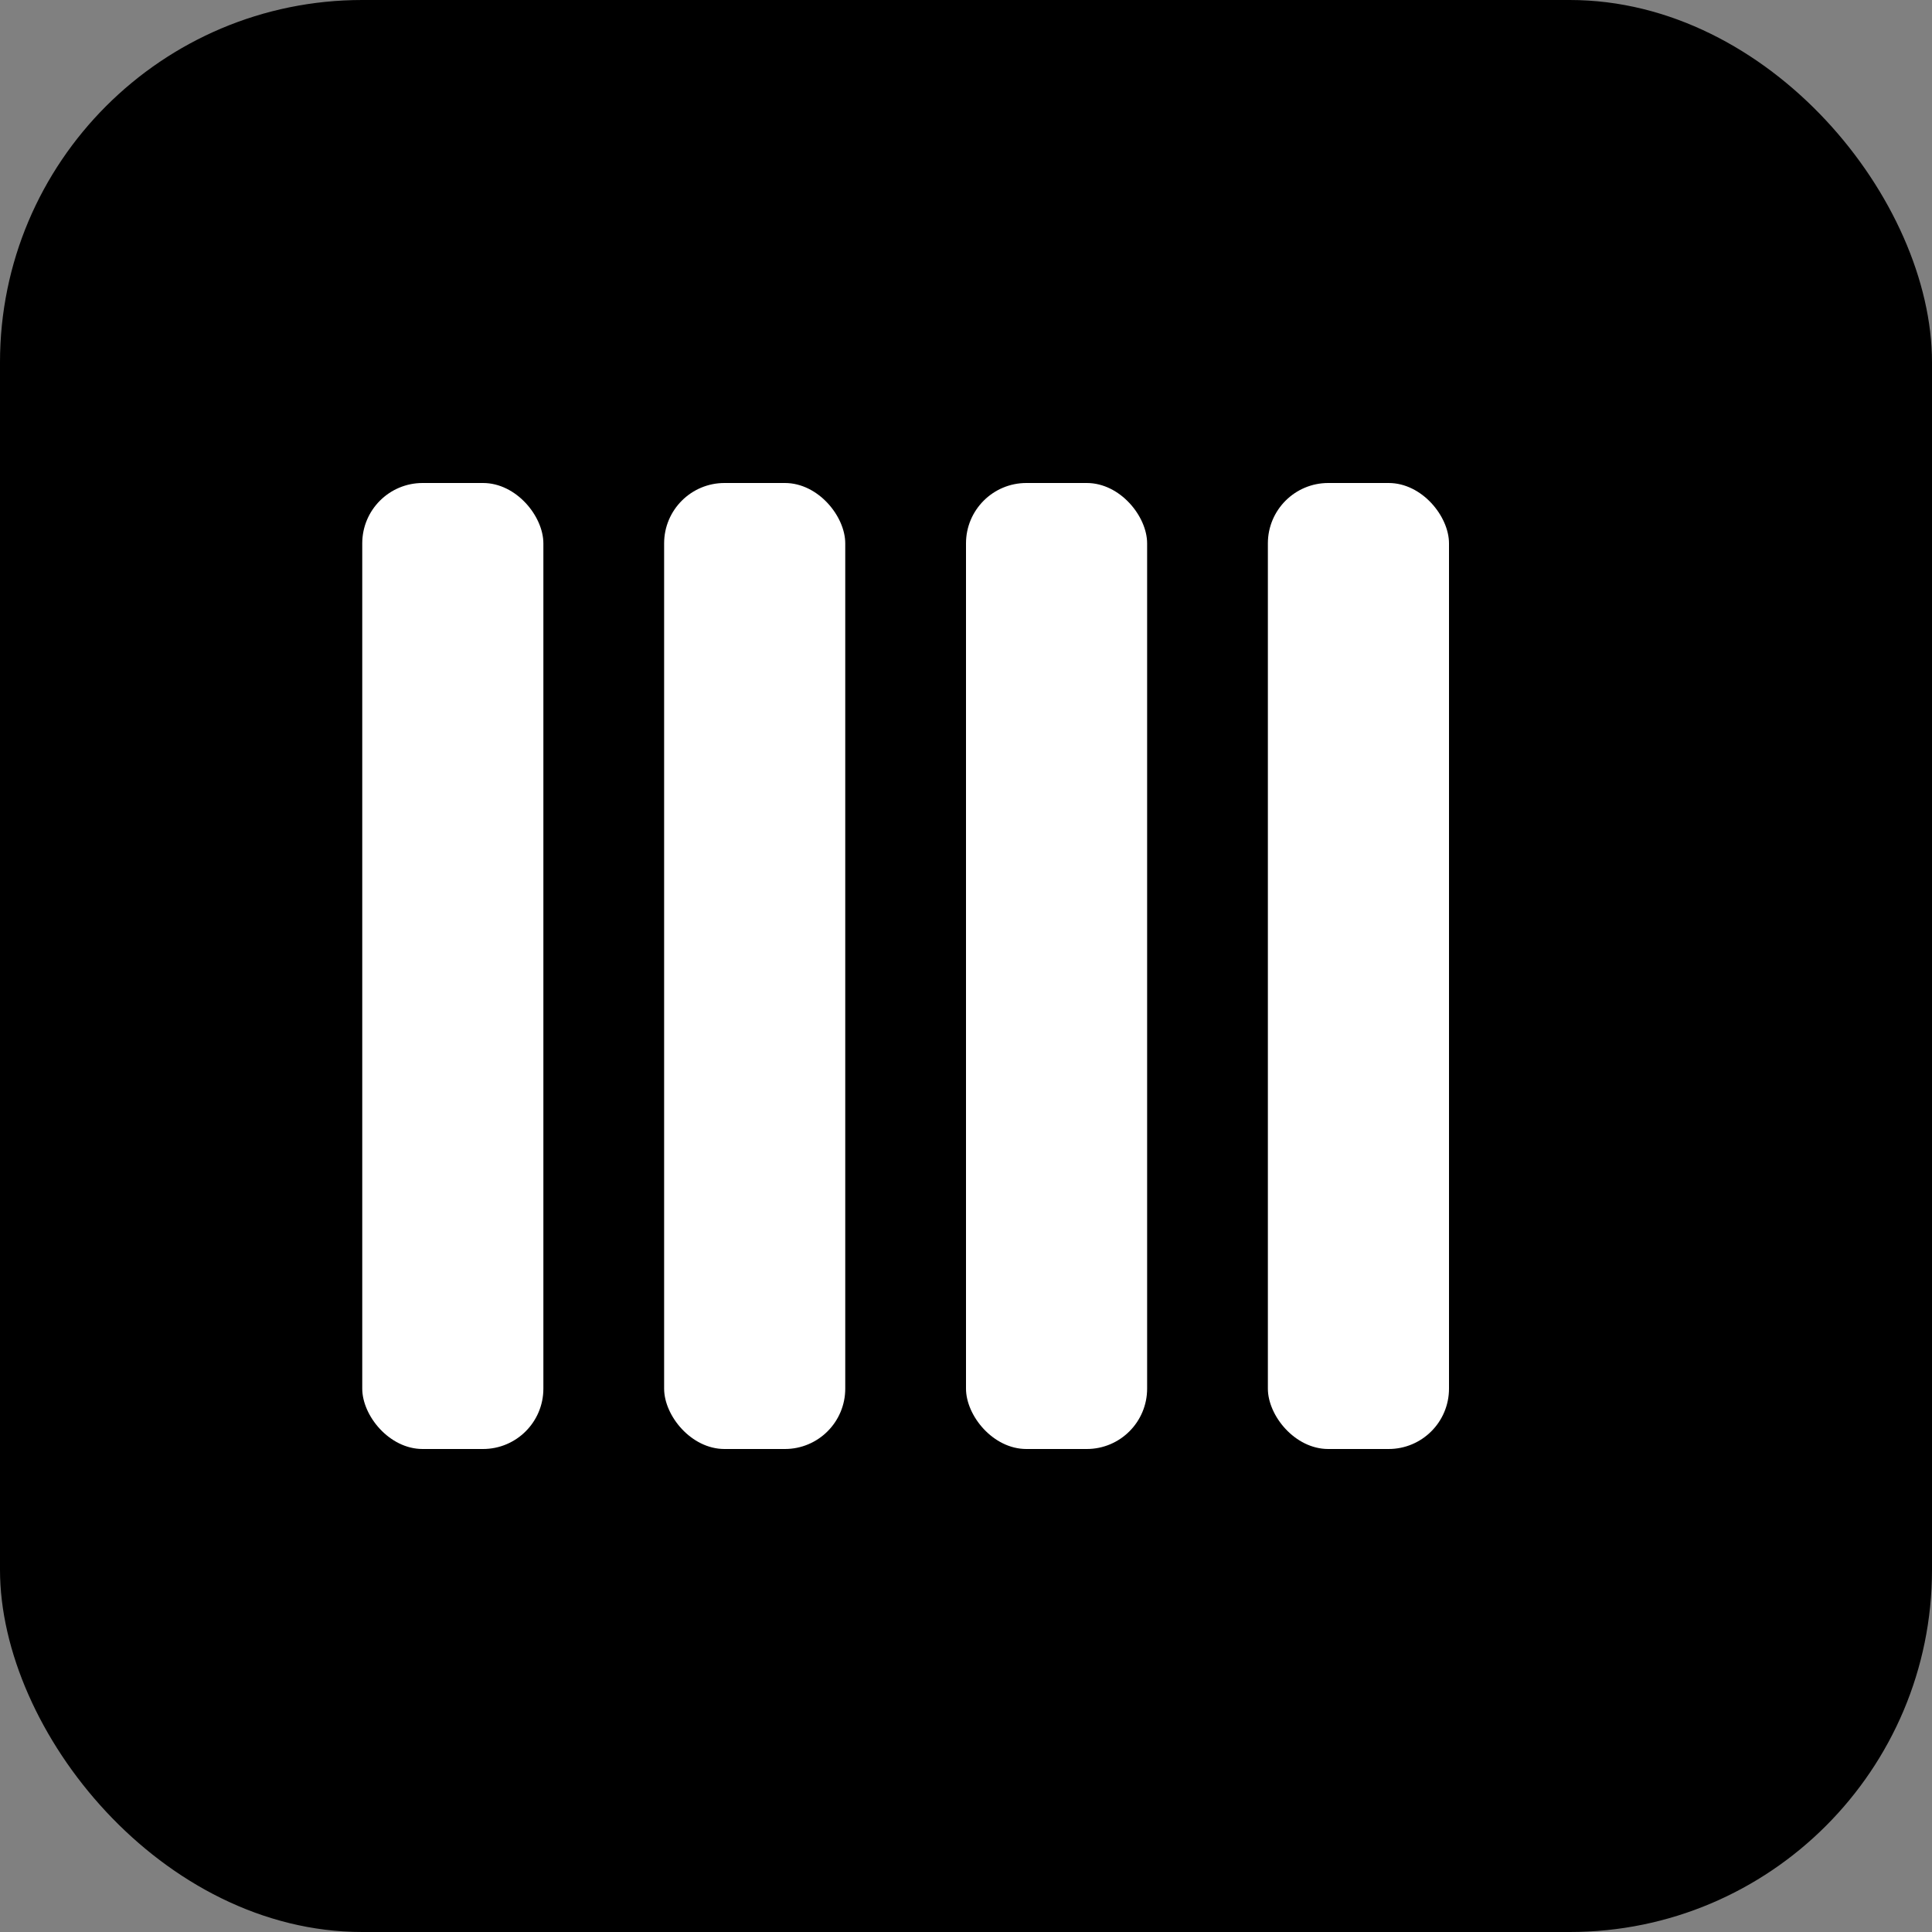 <svg xmlns="http://www.w3.org/2000/svg" viewBox="0 0 32 32" fill="none">
  <rect x="0" y="0" width="32" height="32" fill="#808080" stroke="none"/>
  <rect width="32" height="32" rx="6" fill="#000000"/>
  <rect x="6" y="8" width="3" height="16" rx="1" fill="#ffffff"/>
  <rect x="11" y="8" width="3" height="16" rx="1" fill="#ffffff"/>
  <rect x="16" y="8" width="3" height="16" rx="1" fill="#ffffff"/>
  <rect x="21" y="8" width="3" height="16" rx="1" fill="#ffffff"/>
</svg>

